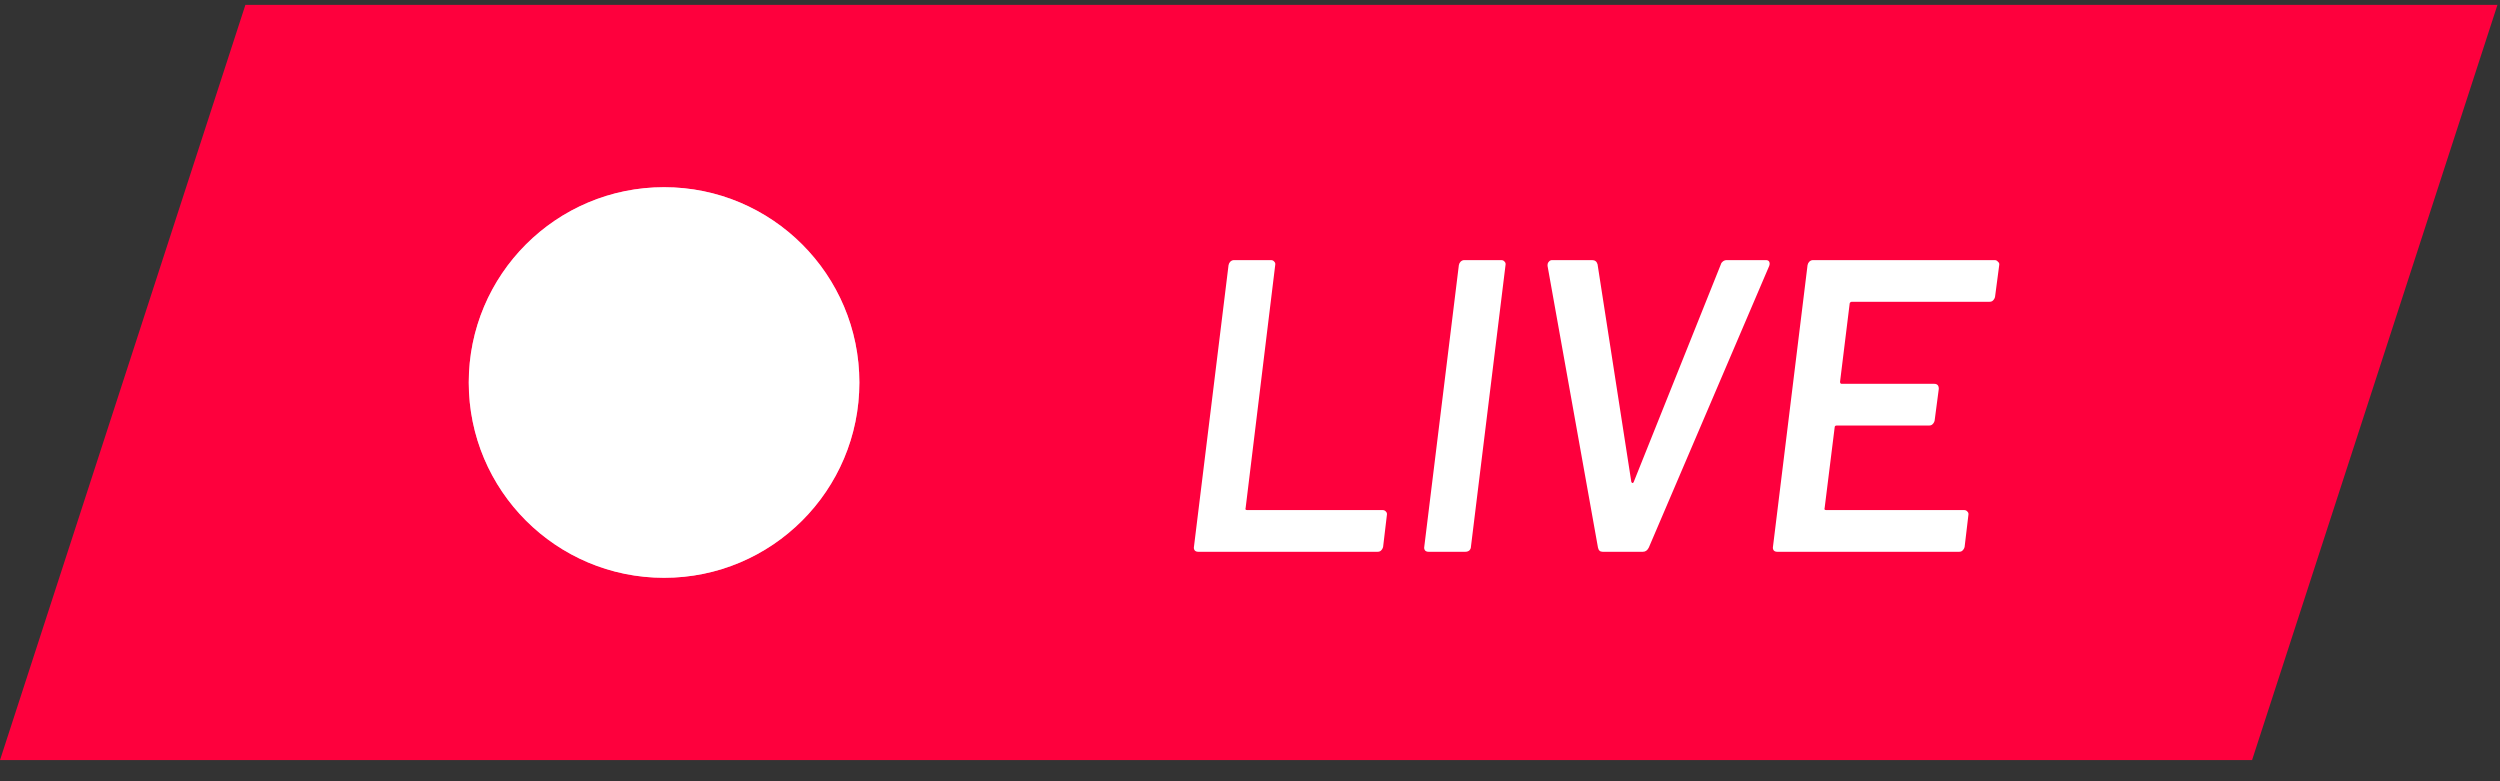 <svg width="96" height="30" viewBox="0 0 96 30" fill="none" xmlns="http://www.w3.org/2000/svg">
<rect x="0" y="0" width="96" height="30" fill="#333333" stroke="none"/>
<rect width="86.479" height="30.492" transform="matrix(1 0 -0.309 0.951 9.423 0.188)" fill="#FE003D"/>
<path d="M46.008 21.188C45.955 21.188 45.912 21.172 45.88 21.14C45.848 21.097 45.837 21.049 45.848 20.995L47.176 10.18C47.187 10.126 47.208 10.084 47.24 10.052C47.283 10.009 47.331 9.988 47.384 9.988H48.808C48.861 9.988 48.904 10.009 48.936 10.052C48.968 10.084 48.979 10.126 48.968 10.18L47.832 19.508C47.811 19.561 47.832 19.587 47.896 19.587H53.096C53.149 19.587 53.192 19.609 53.224 19.651C53.256 19.683 53.267 19.726 53.256 19.779L53.112 20.995C53.101 21.049 53.075 21.097 53.032 21.14C53 21.172 52.957 21.188 52.904 21.188H46.008ZM54.852 21.188C54.798 21.188 54.756 21.172 54.724 21.14C54.692 21.097 54.681 21.049 54.692 20.995L56.02 10.18C56.03 10.126 56.052 10.084 56.084 10.052C56.126 10.009 56.174 9.988 56.228 9.988H57.652C57.705 9.988 57.748 10.009 57.78 10.052C57.812 10.084 57.822 10.126 57.812 10.18L56.484 20.995C56.484 21.049 56.462 21.097 56.42 21.14C56.377 21.172 56.329 21.188 56.276 21.188H54.852ZM61.538 21.188C61.442 21.188 61.384 21.134 61.362 21.027L59.426 10.211V10.18C59.426 10.126 59.442 10.084 59.474 10.052C59.506 10.009 59.549 9.988 59.602 9.988H61.138C61.245 9.988 61.314 10.041 61.346 10.148L62.642 18.5C62.653 18.532 62.669 18.547 62.69 18.547C62.712 18.547 62.728 18.532 62.738 18.5L66.082 10.148C66.093 10.105 66.12 10.068 66.162 10.036C66.205 10.004 66.253 9.988 66.306 9.988H67.81C67.874 9.988 67.917 10.009 67.938 10.052C67.96 10.094 67.96 10.148 67.938 10.211L63.314 21.027C63.261 21.134 63.186 21.188 63.09 21.188H61.538ZM76.61 11.396C76.6 11.449 76.573 11.497 76.53 11.54C76.498 11.572 76.456 11.588 76.402 11.588H71.106C71.085 11.588 71.064 11.598 71.042 11.62C71.032 11.63 71.026 11.646 71.026 11.668L70.658 14.659C70.658 14.713 70.68 14.739 70.722 14.739H74.274C74.392 14.739 74.45 14.803 74.45 14.931L74.29 16.148C74.28 16.201 74.253 16.249 74.21 16.291C74.178 16.323 74.136 16.34 74.082 16.34H70.53C70.477 16.34 70.45 16.366 70.45 16.419L70.066 19.508C70.045 19.561 70.066 19.587 70.13 19.587H75.426C75.48 19.587 75.522 19.609 75.554 19.651C75.586 19.683 75.597 19.726 75.586 19.779L75.442 20.995C75.432 21.049 75.405 21.097 75.362 21.14C75.33 21.172 75.288 21.188 75.234 21.188H68.242C68.189 21.188 68.146 21.172 68.114 21.14C68.082 21.097 68.072 21.049 68.082 20.995L69.41 10.18C69.421 10.126 69.442 10.084 69.474 10.052C69.517 10.009 69.565 9.988 69.618 9.988H76.594C76.648 9.988 76.69 10.009 76.722 10.052C76.765 10.084 76.781 10.126 76.77 10.18L76.61 11.396Z" fill="white"/>
<circle cx="25.5" cy="14.688" r="7.5" fill="white"/>
<circle opacity="0.5" cx="25.5" cy="14.688" r="7.5" fill="white"/>
</svg>
